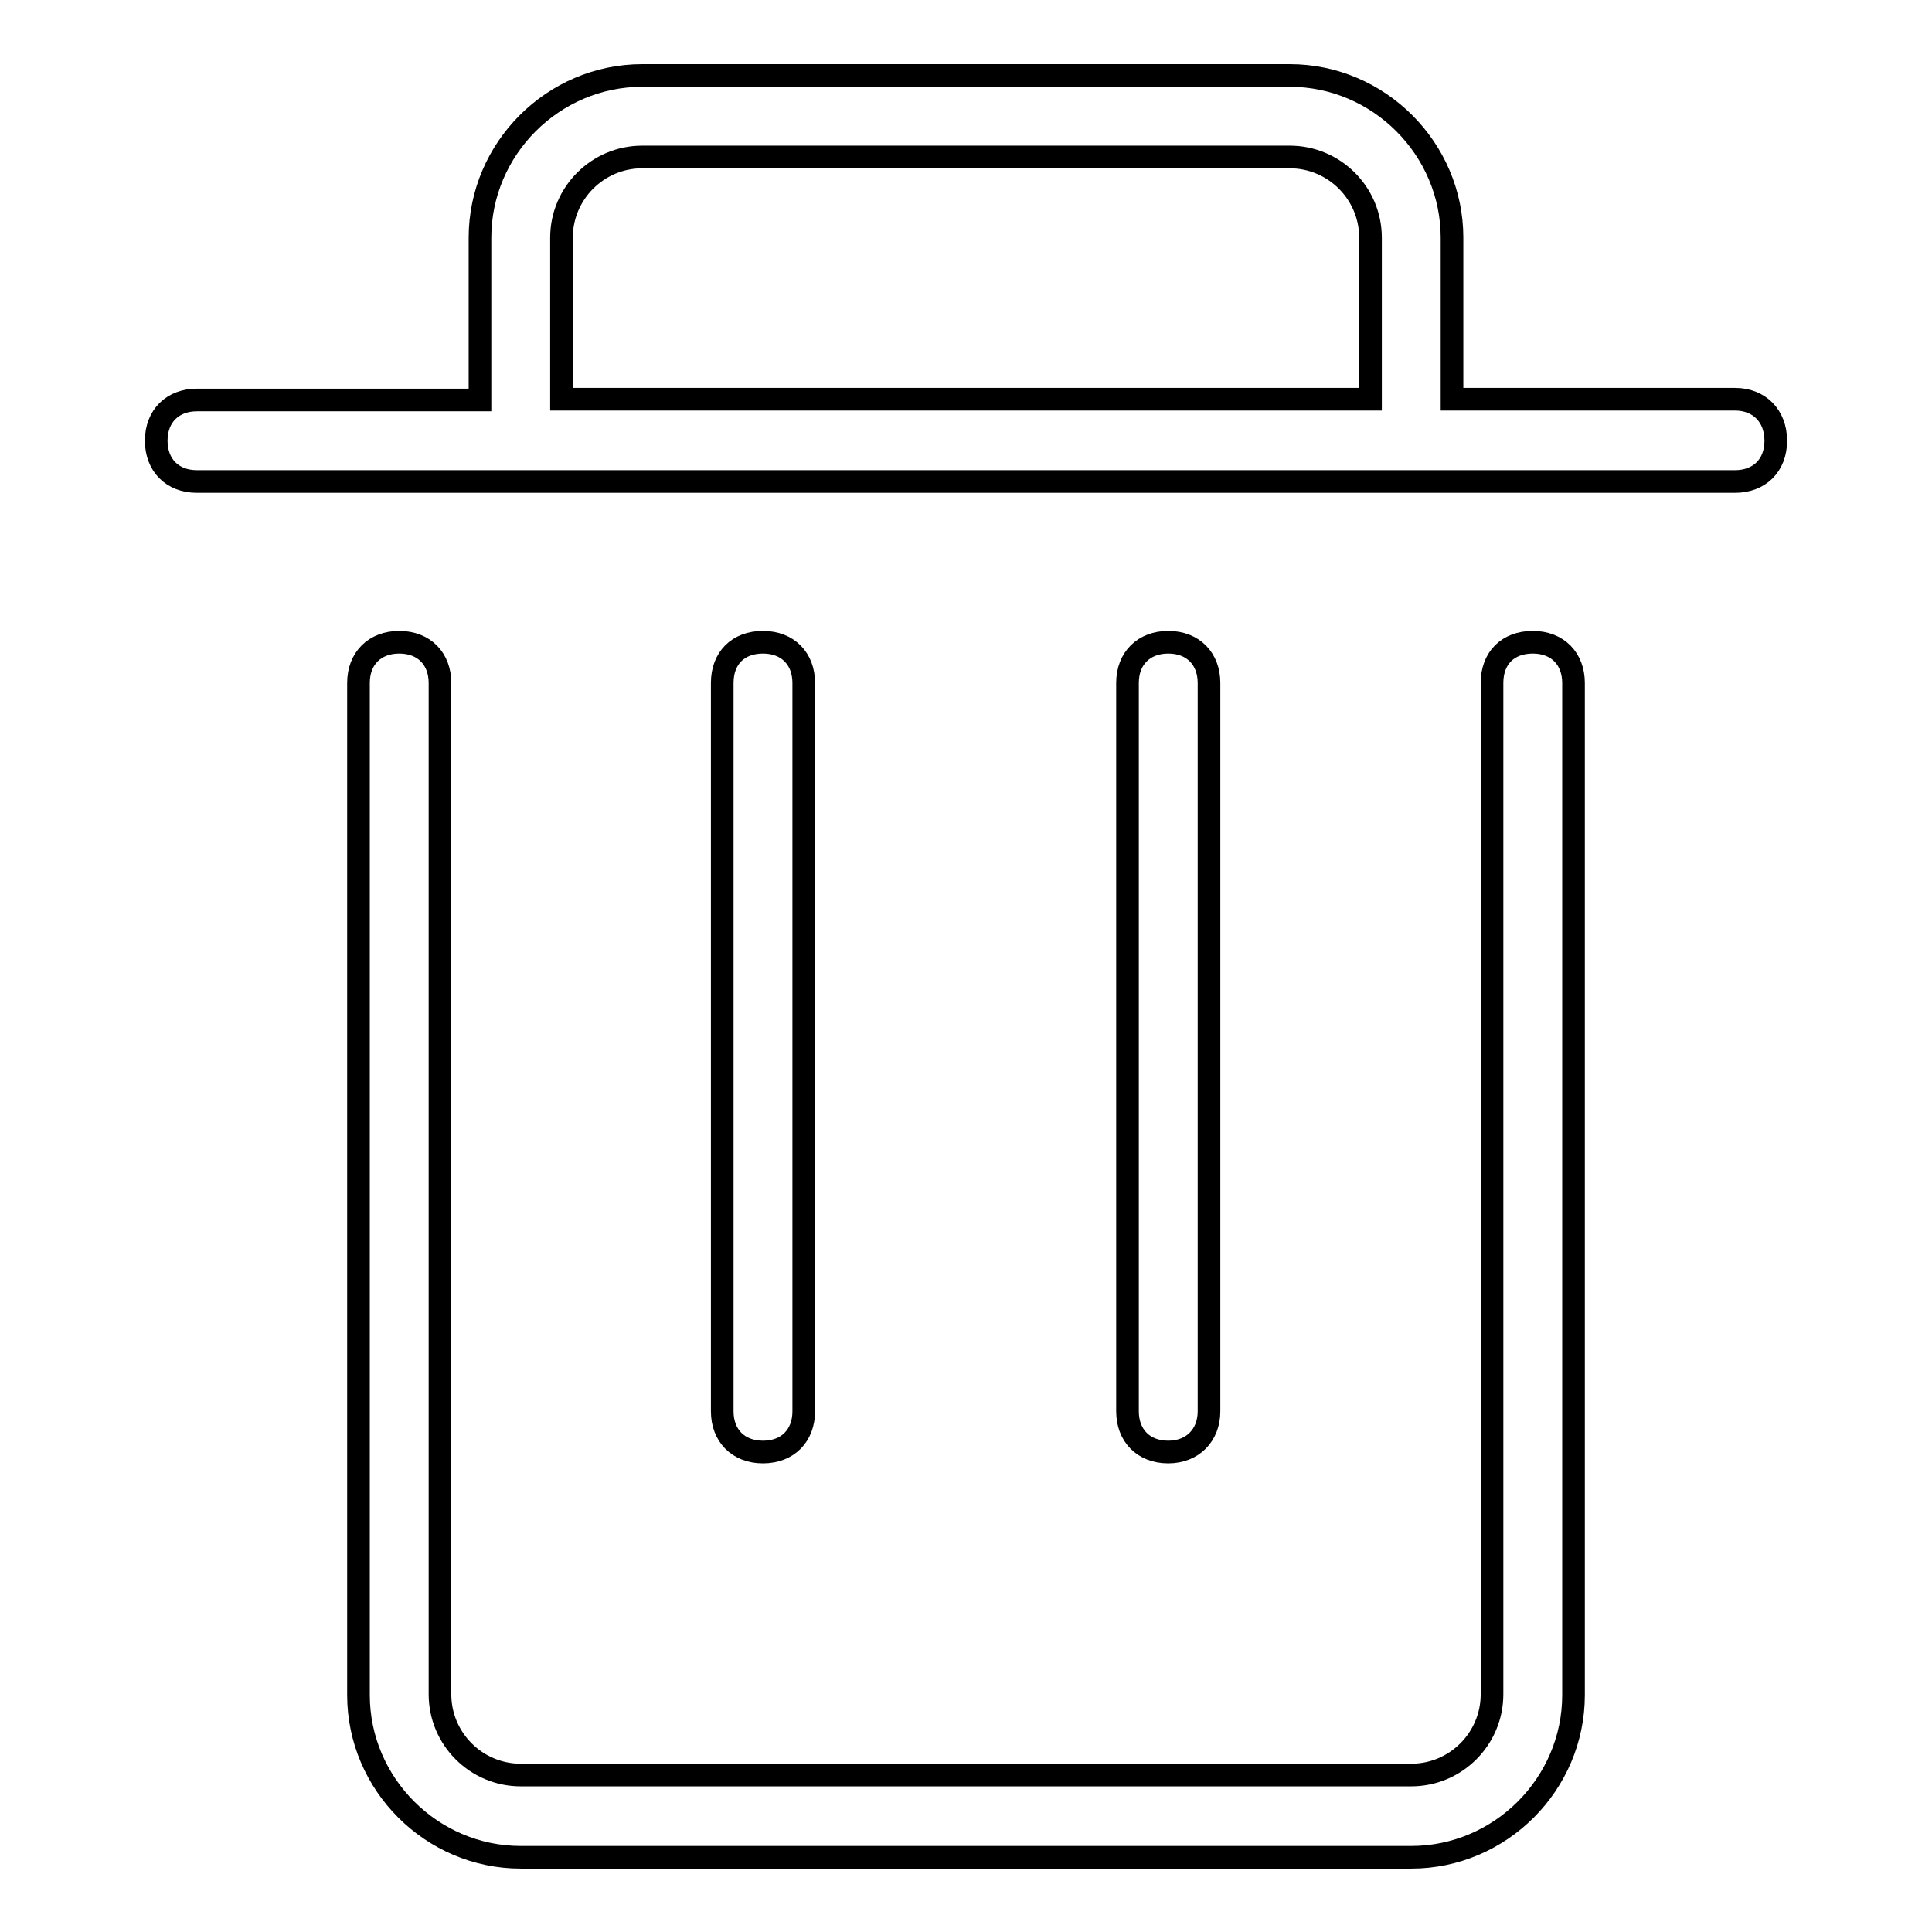 <?xml version="1.0" encoding="utf-8"?>
<!-- Svg Vector Icons : http://www.onlinewebfonts.com/icon -->
<!DOCTYPE svg PUBLIC "-//W3C//DTD SVG 1.1//EN" "http://www.w3.org/Graphics/SVG/1.1/DTD/svg11.dtd">
<svg version="1.1" xmlns="http://www.w3.org/2000/svg" xmlns:xlink="http://www.w3.org/1999/xlink" x="0px" y="0px" viewBox="0 0 256 256" enable-background="new 0 0 256 256" xml:space="preserve">
<g> <path stroke-width="3" fill-opacity="0" stroke="#000000"  d="M106.5,187V90.5c0-3.2-2.1-5.4-5.4-5.4s-5.4,2.1-5.4,5.4V187c0,3.2,2.1,5.4,5.4,5.4S106.5,190.2,106.5,187z  M197.7,224.5c0,5.9-4.8,10.7-10.7,10.7H69c-5.9,0-10.7-4.8-10.7-10.7V90.5c0-3.2-2.1-5.4-5.4-5.4c-3.2,0-5.4,2.1-5.4,5.4v134.1 c0,11.8,9.7,21.5,21.5,21.5h118c11.8,0,21.5-9.7,21.5-21.5V90.5c0-3.2-2.1-5.4-5.4-5.4s-5.4,2.1-5.4,5.4V224.5L197.7,224.5z  M229.9,52.9h-37.5V31.5c0-11.8-9.7-21.5-21.5-21.5H85.1c-11.8,0-21.5,9.7-21.5,21.5v21.5H26.1c-3.2,0-5.4,2.1-5.4,5.4 c0,3.2,2.1,5.4,5.4,5.4h203.8c3.2,0,5.4-2.1,5.4-5.4C235.3,55.1,233.1,52.9,229.9,52.9L229.9,52.9z M181.6,52.9H74.4V31.5 c0-5.9,4.8-10.7,10.7-10.7h85.8c5.9,0,10.7,4.8,10.7,10.7V52.9L181.6,52.9z M160.2,187V90.5c0-3.2-2.1-5.4-5.4-5.4 c-3.2,0-5.4,2.1-5.4,5.4V187c0,3.2,2.1,5.4,5.4,5.4C158,192.4,160.2,190.2,160.2,187z"/></g>
</svg>